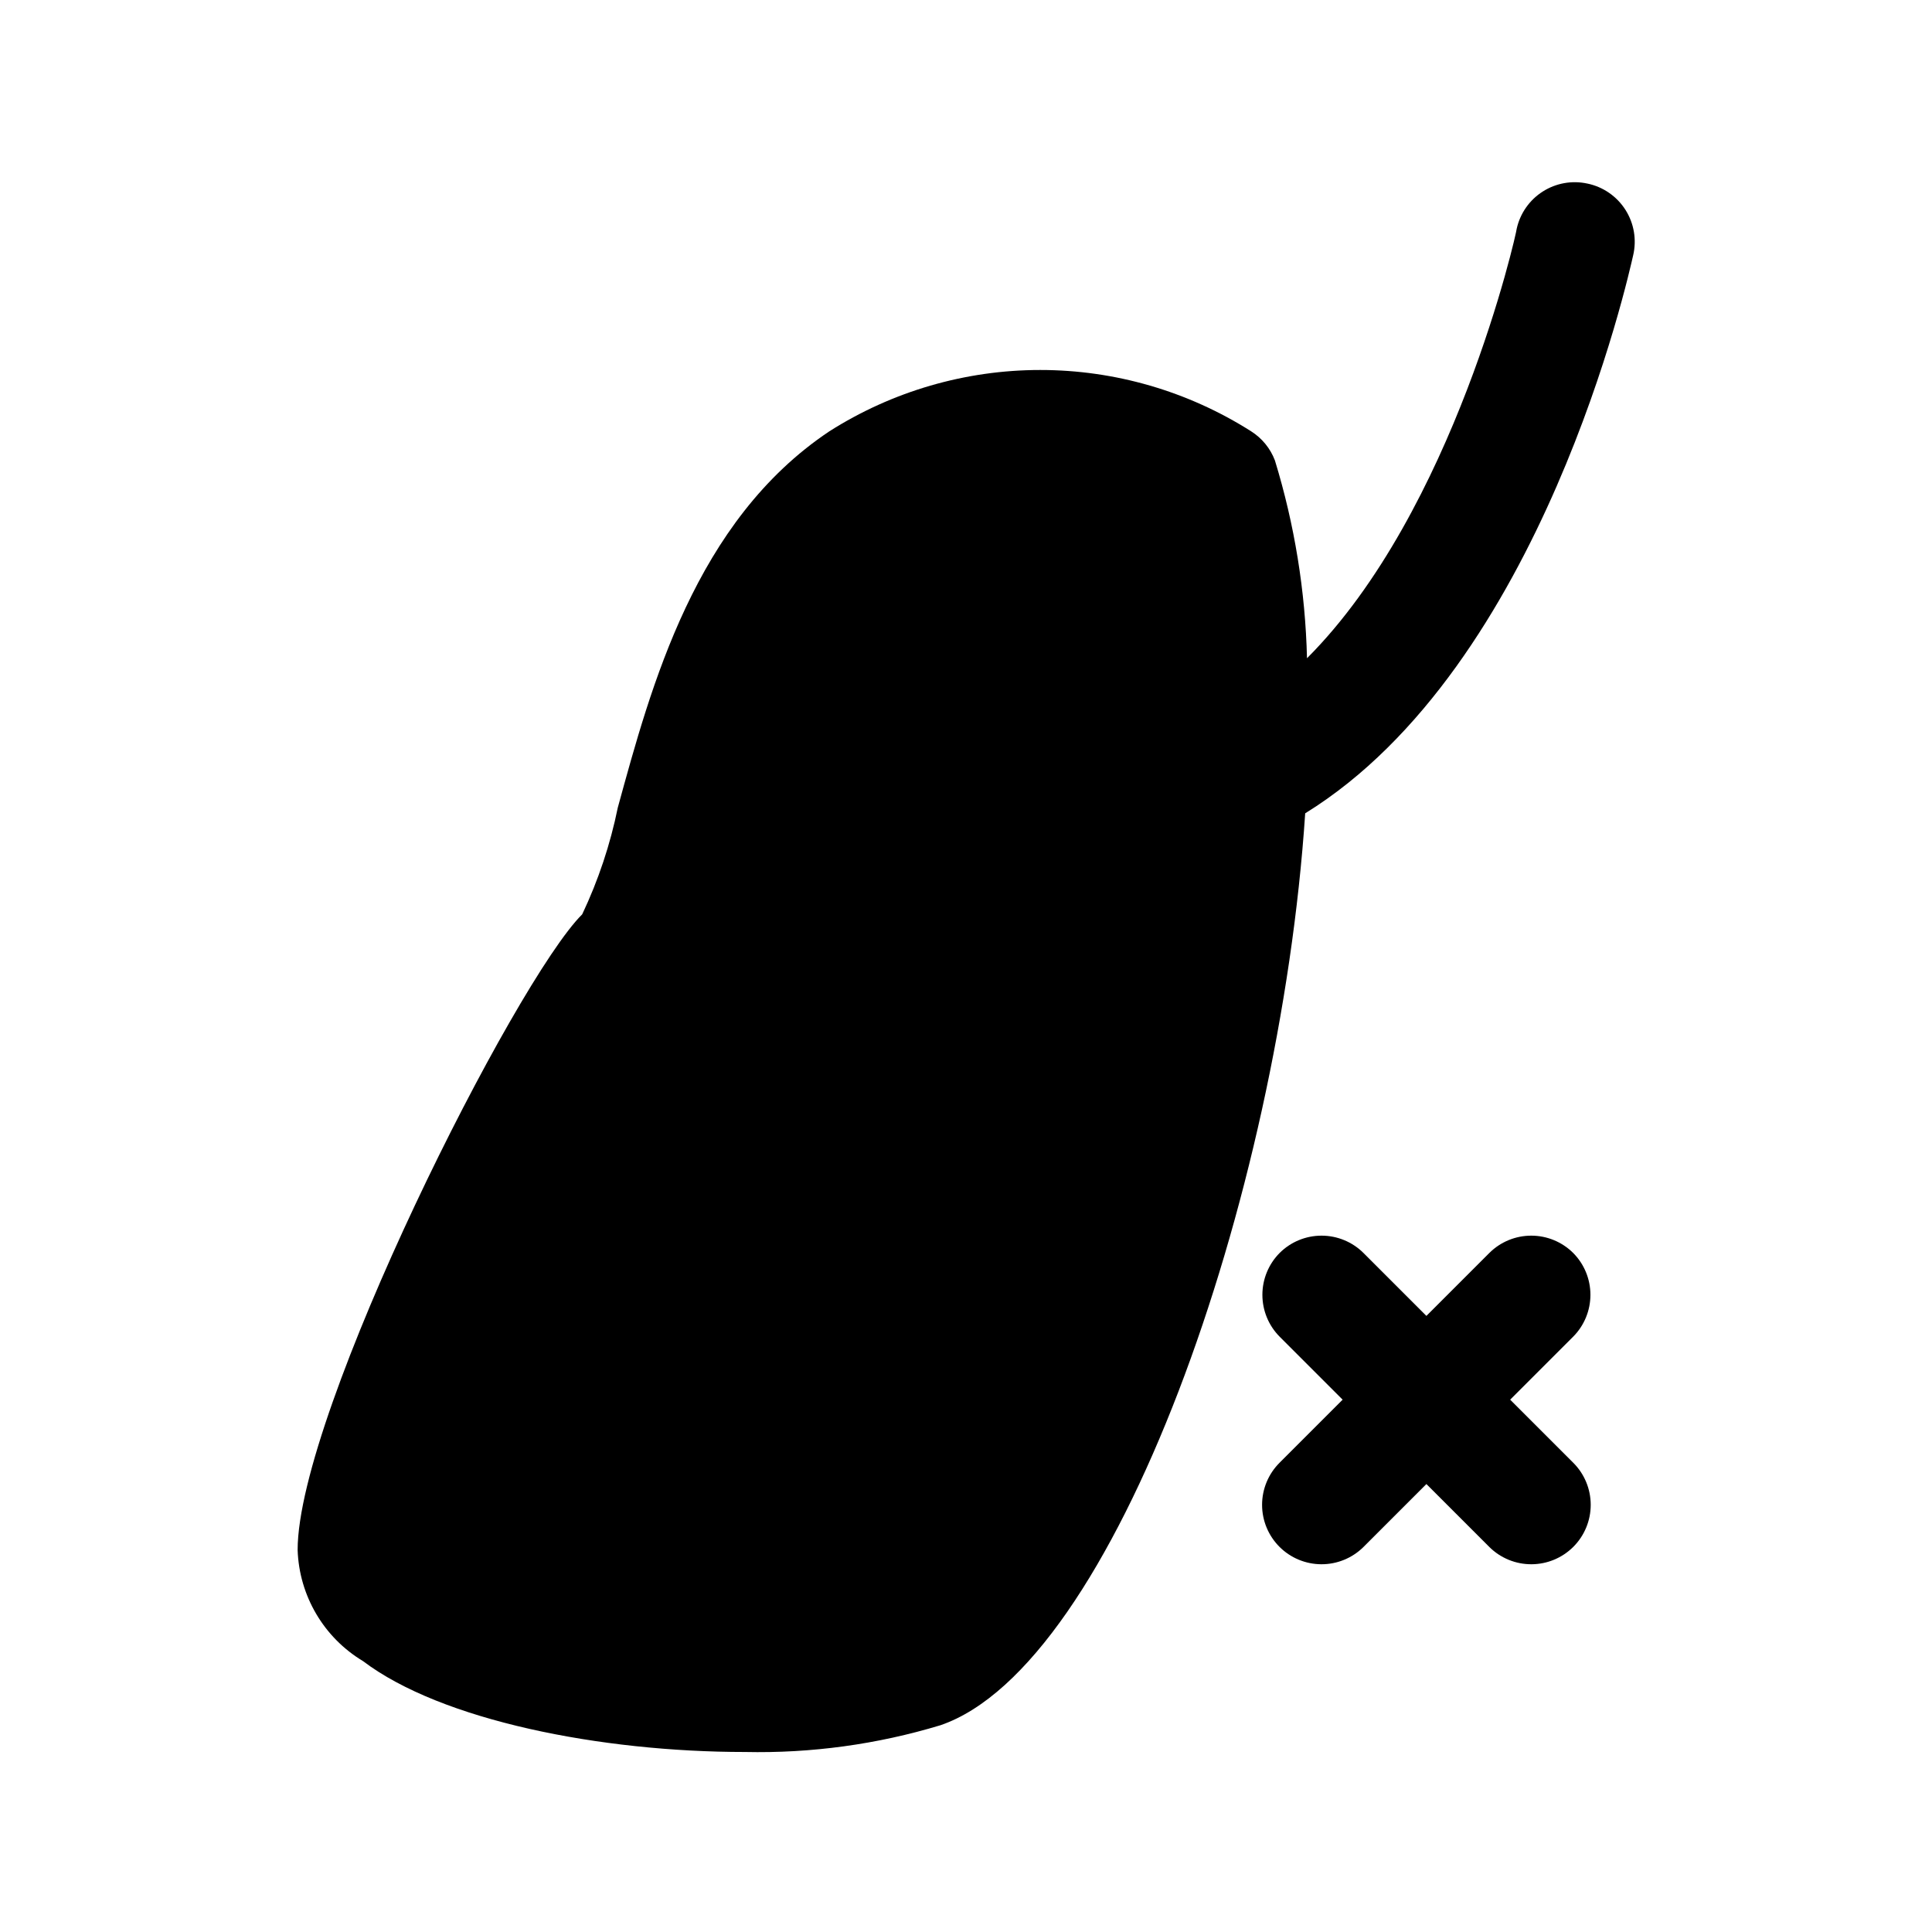 <?xml version="1.0" encoding="UTF-8"?>
<!-- Uploaded to: ICON Repo, www.svgrepo.com, Generator: ICON Repo Mixer Tools -->
<svg fill="#000000" width="800px" height="800px" version="1.1" viewBox="144 144 512 512" xmlns="http://www.w3.org/2000/svg">
 <path d="m560.9 498.24-16.688 16.688 16.688 16.688c2.981 2.957 4.656 6.981 4.656 11.18s-1.676 8.223-4.656 11.18c-2.934 2.906-6.891 4.547-11.02 4.566-4.188 0.023-8.207-1.621-11.18-4.566l-16.688-16.688-16.688 16.688c-2.973 2.945-6.996 4.59-11.18 4.566-4.129-0.02-8.09-1.66-11.02-4.566-2.981-2.957-4.66-6.981-4.66-11.18s1.68-8.223 4.66-11.18l16.688-16.688-16.688-16.688c-2.934-2.949-4.578-6.941-4.578-11.102 0-4.156 1.645-8.148 4.578-11.098 2.949-2.934 6.938-4.578 11.098-4.578 4.16 0 8.148 1.645 11.102 4.578l16.688 16.688 16.688-16.688c2.949-2.934 6.941-4.578 11.102-4.578 4.156 0 8.148 1.645 11.098 4.578 2.934 2.949 4.578 6.941 4.578 11.098 0 4.16-1.645 8.152-4.578 11.102zm3.777-305.59c-4.07-0.891-8.328-0.129-11.84 2.113-3.512 2.242-5.992 5.785-6.894 9.852 0 0.945-16.531 74.785-55.578 113.83l0.004 0.004c-0.434-17.781-3.293-35.422-8.504-52.43-1.207-3.184-3.418-5.891-6.297-7.715-16.711-10.613-36.098-16.254-55.891-16.254-19.797 0-39.184 5.641-55.891 16.254-35.582 23.773-47.23 67.543-56.047 99.66h-0.004c-1.992 9.793-5.164 19.309-9.445 28.34-17.633 17.477-75.414 131.93-75.414 168.46 0.406 12.117 6.926 23.199 17.316 29.441 20.781 15.742 62.977 24.09 101.23 24.09 17.531 0.383 35.016-2.008 51.801-7.086 46.129-15.742 89.898-139.65 96.668-241.67 62.977-38.887 85.805-143.11 86.906-147.84 0.98-4.137 0.246-8.496-2.035-12.086-2.285-3.59-5.922-6.102-10.09-6.965z"/>
</svg>